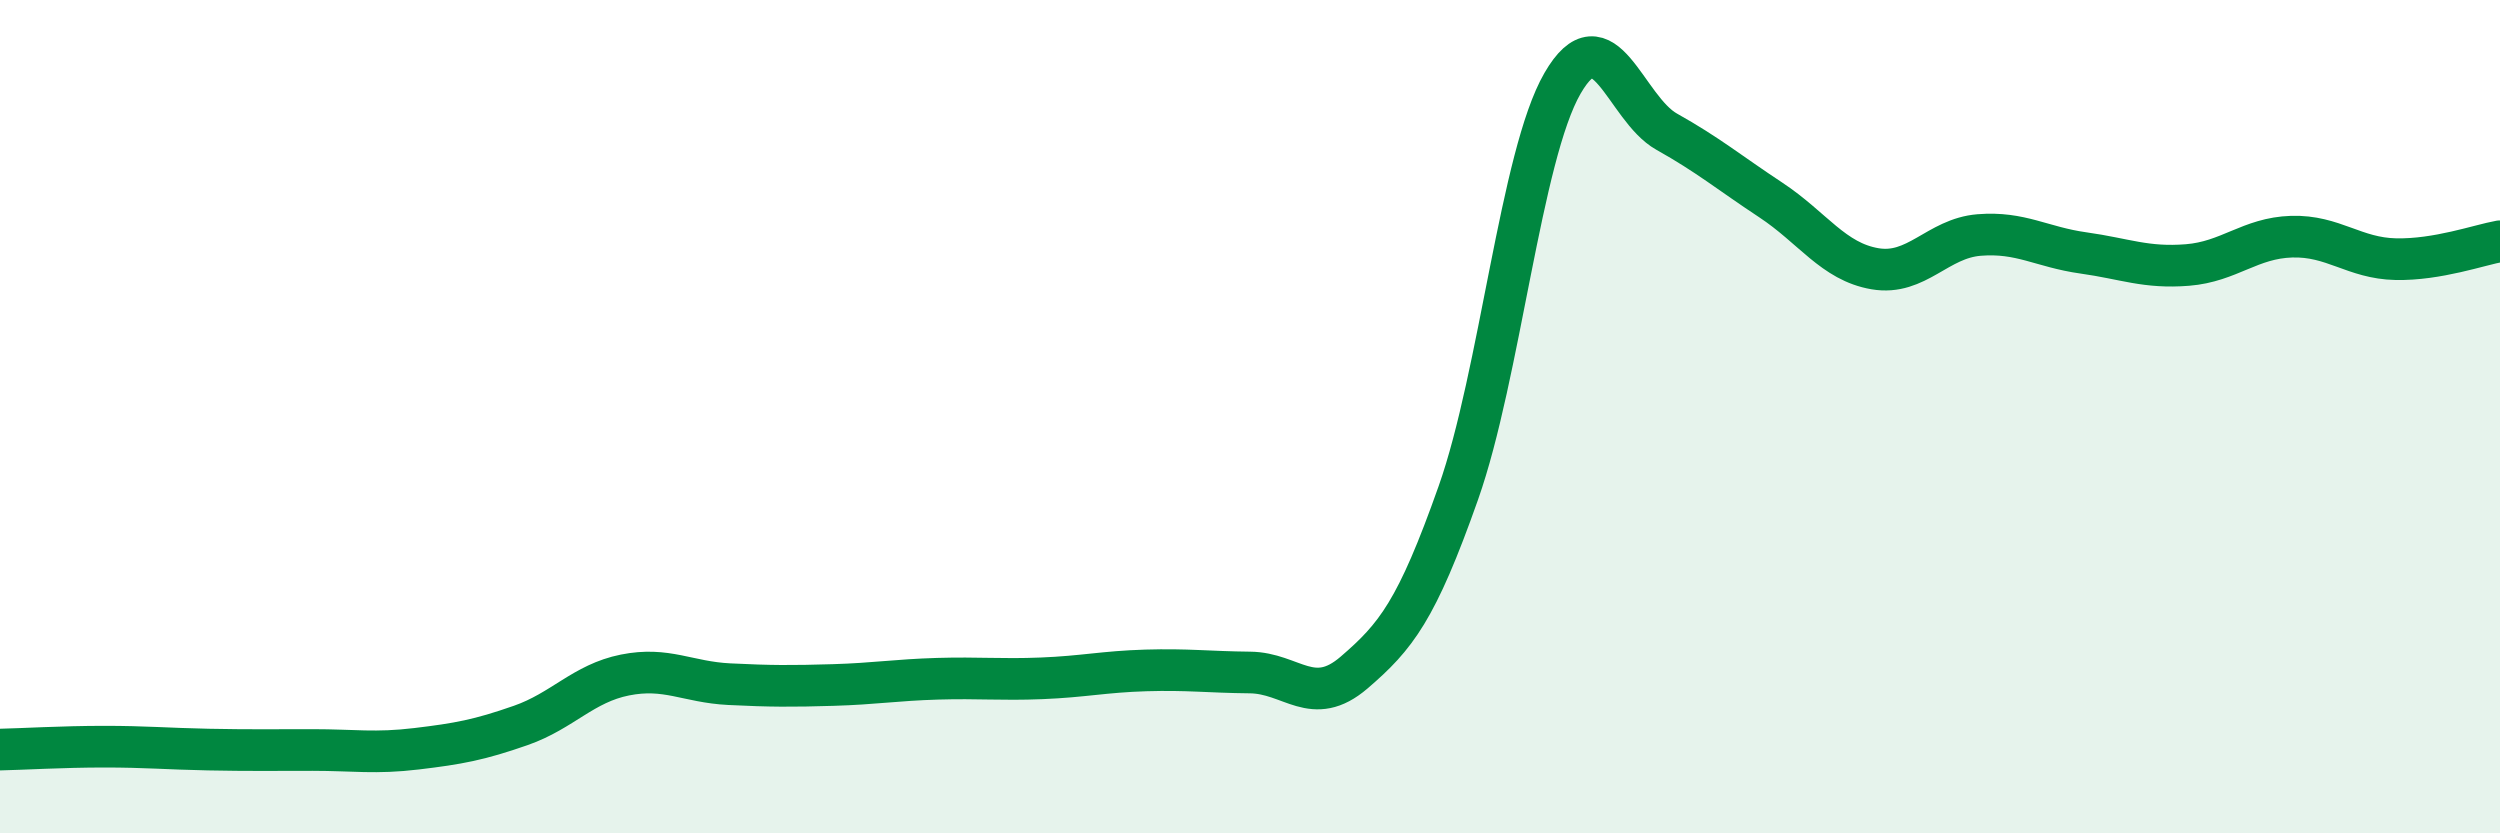 
    <svg width="60" height="20" viewBox="0 0 60 20" xmlns="http://www.w3.org/2000/svg">
      <path
        d="M 0,17.99 C 0.5,17.98 1.5,17.92 2.5,17.92 C 3.5,17.92 4,17.97 5,17.99 C 6,18.01 6.5,18 7.5,18 C 8.5,18 9,18.09 10,17.97 C 11,17.85 11.5,17.76 12.5,17.41 C 13.5,17.06 14,16.4 15,16.2 C 16,16 16.5,16.37 17.5,16.42 C 18.5,16.47 19,16.47 20,16.44 C 21,16.41 21.5,16.32 22.5,16.29 C 23.5,16.26 24,16.32 25,16.28 C 26,16.24 26.5,16.12 27.5,16.09 C 28.5,16.06 29,16.13 30,16.14 C 31,16.15 31.5,17 32.5,16.14 C 33.5,15.28 34,14.66 35,11.83 C 36,9 36.5,3.73 37.5,2 C 38.5,0.27 39,2.6 40,3.16 C 41,3.72 41.5,4.14 42.5,4.8 C 43.5,5.46 44,6.28 45,6.45 C 46,6.62 46.5,5.72 47.5,5.64 C 48.5,5.56 49,5.93 50,6.07 C 51,6.21 51.5,6.44 52.5,6.36 C 53.5,6.28 54,5.71 55,5.68 C 56,5.65 56.5,6.2 57.5,6.22 C 58.5,6.24 59.5,5.88 60,5.79L60 20L0 20Z"
        fill="#008740"
        opacity="0.1"
        stroke-linecap="round"
        stroke-linejoin="round"
      />
      <path
        d="M 0,17.99 C 0.5,17.98 1.5,17.92 2.5,17.92 C 3.5,17.92 4,17.97 5,17.99 C 6,18.01 6.5,18 7.5,18 C 8.5,18 9,18.09 10,17.97 C 11,17.85 11.5,17.76 12.5,17.41 C 13.5,17.06 14,16.4 15,16.2 C 16,16 16.5,16.37 17.5,16.42 C 18.5,16.47 19,16.47 20,16.44 C 21,16.41 21.5,16.32 22.5,16.29 C 23.5,16.26 24,16.32 25,16.28 C 26,16.24 26.5,16.12 27.5,16.09 C 28.5,16.06 29,16.13 30,16.14 C 31,16.15 31.5,17 32.5,16.14 C 33.5,15.28 34,14.66 35,11.83 C 36,9 36.5,3.73 37.5,2 C 38.5,0.27 39,2.6 40,3.16 C 41,3.72 41.5,4.14 42.5,4.8 C 43.5,5.46 44,6.28 45,6.45 C 46,6.62 46.5,5.72 47.5,5.64 C 48.5,5.56 49,5.93 50,6.07 C 51,6.21 51.5,6.44 52.5,6.36 C 53.5,6.28 54,5.71 55,5.68 C 56,5.65 56.5,6.2 57.5,6.22 C 58.5,6.24 59.5,5.88 60,5.79"
        stroke="#008740"
        stroke-width="1"
        fill="none"
        stroke-linecap="round"
        stroke-linejoin="round"
      />
    </svg>
  